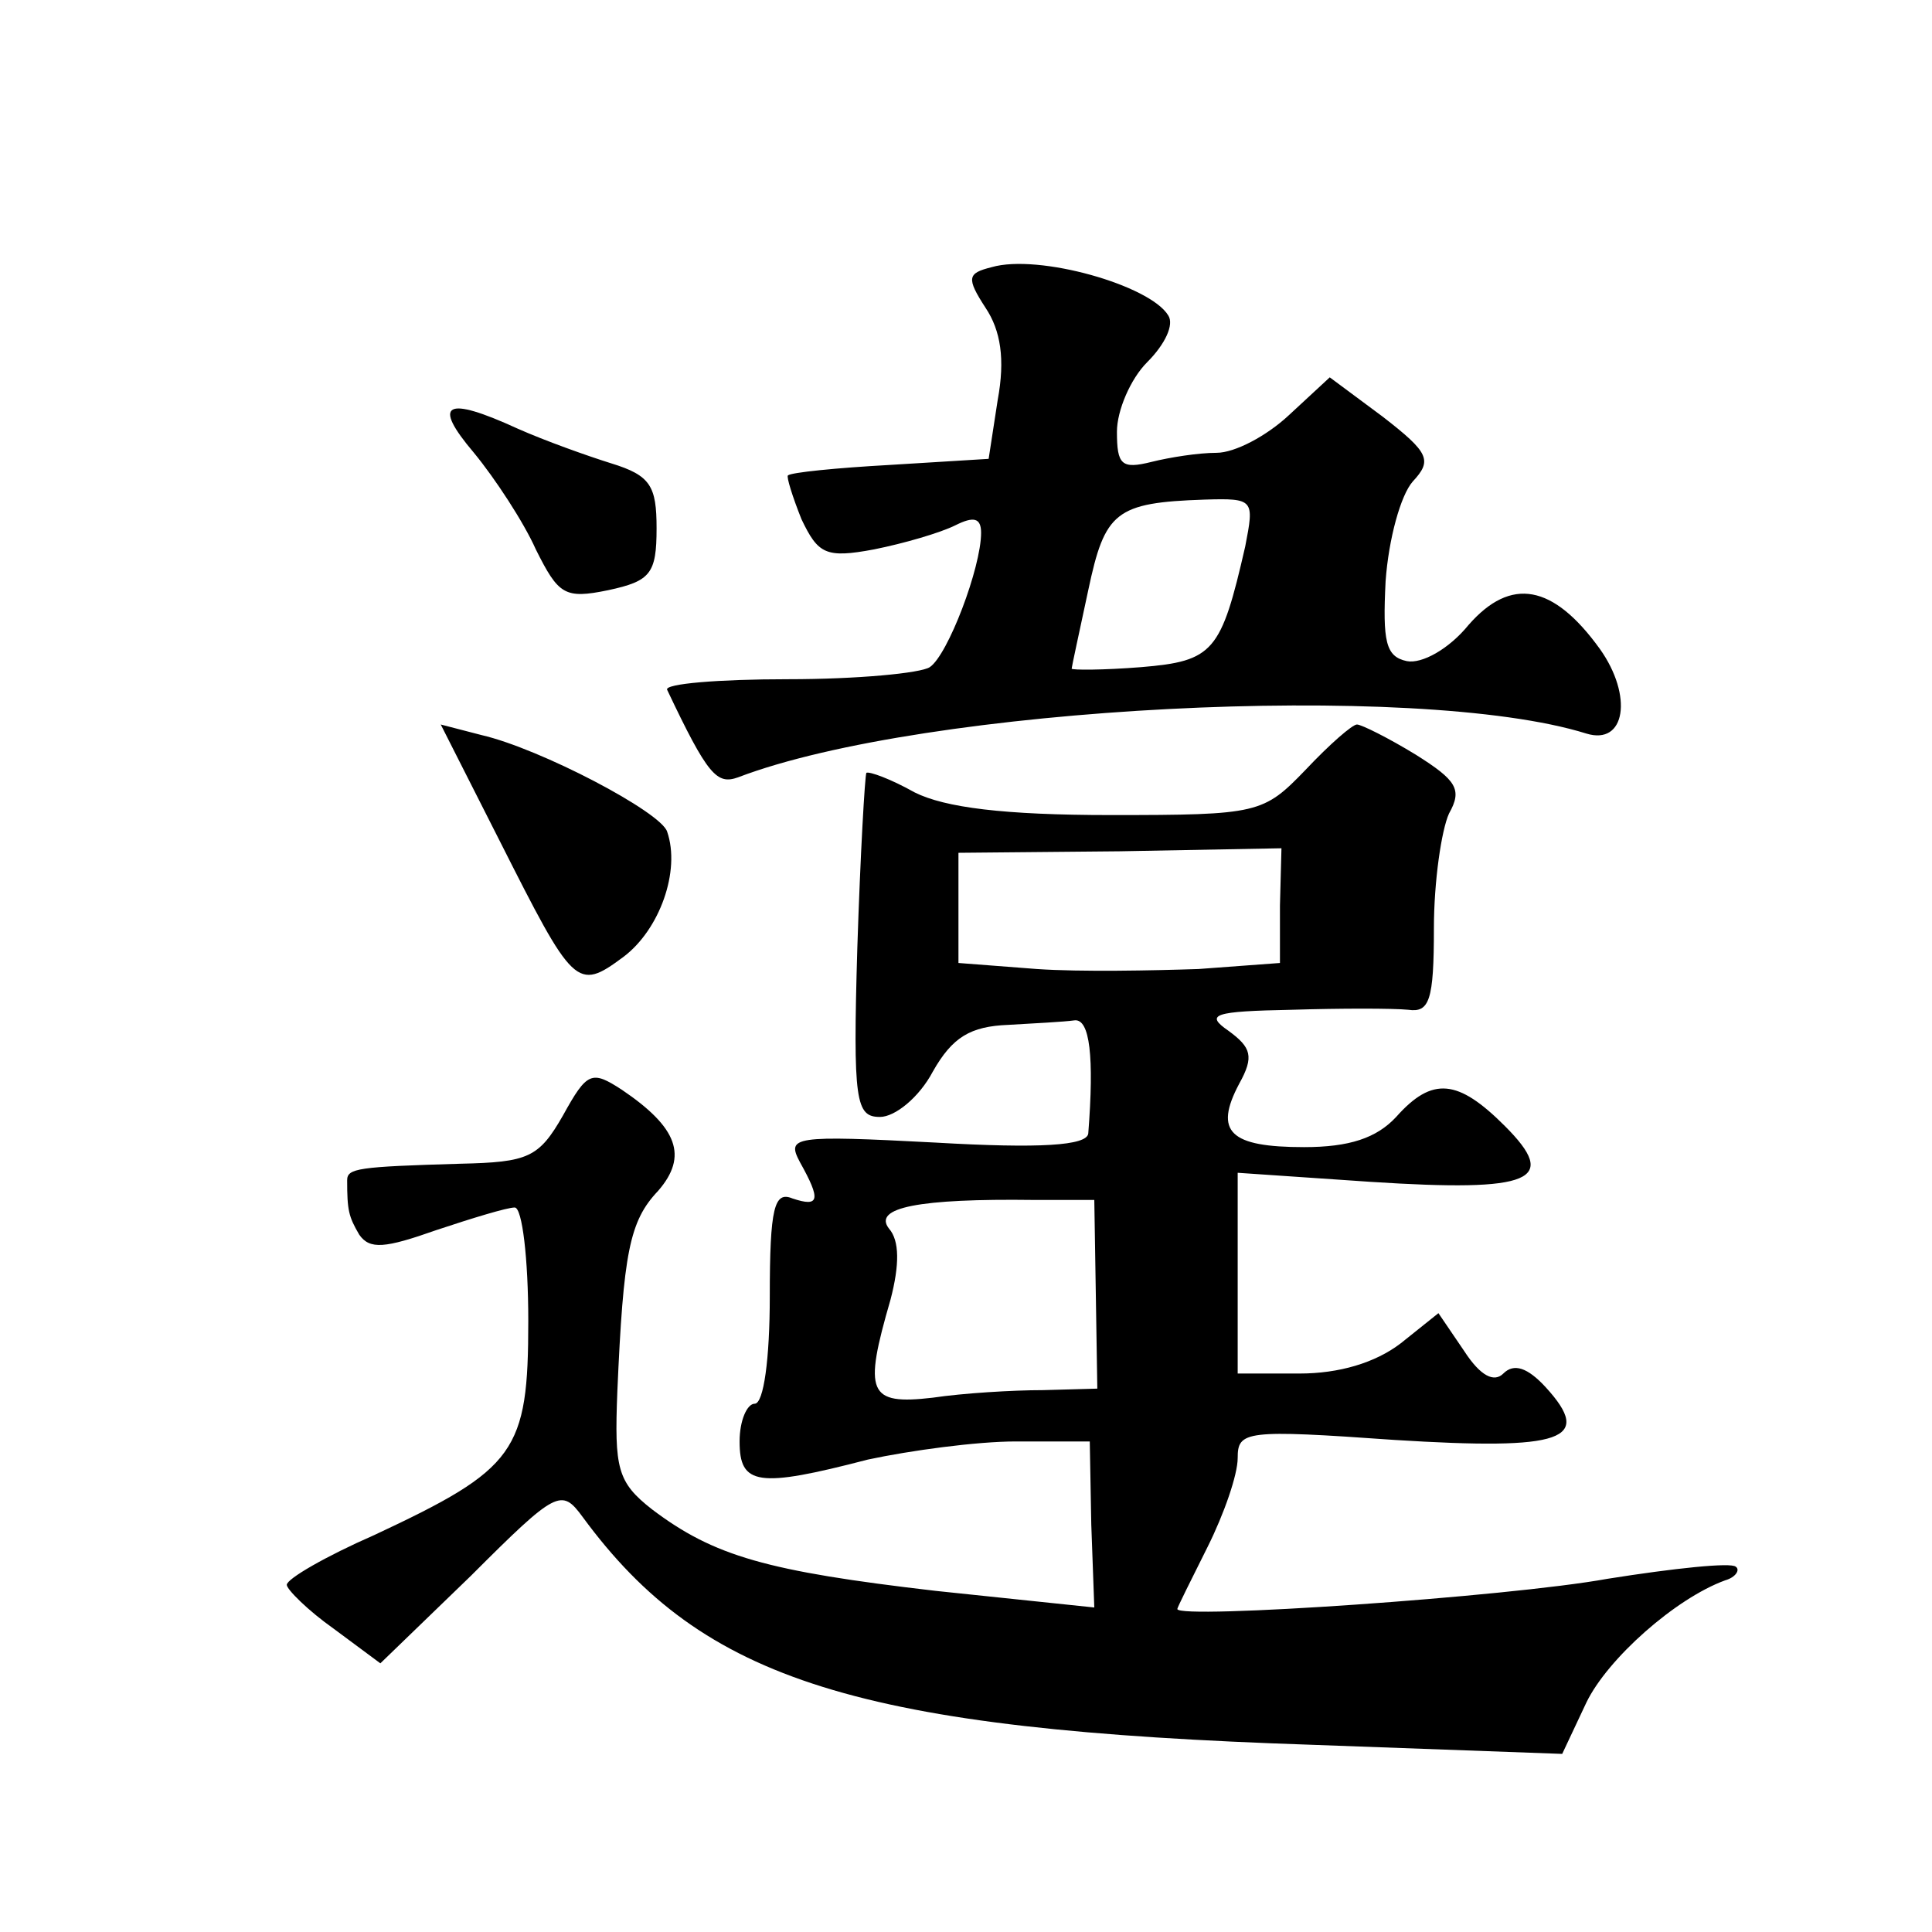 <?xml version="1.0" standalone="no"?>
<!DOCTYPE svg PUBLIC "-//W3C//DTD SVG 20010904//EN"
 "http://www.w3.org/TR/2001/REC-SVG-20010904/DTD/svg10.dtd">
<svg version="1.0" xmlns="http://www.w3.org/2000/svg"
 width="128pt" height="128pt" viewBox="0 0 128 128"
 preserveAspectRatio="xMidYMid meet">
<g transform="translate(0,128) scale(0.1,-0.1)"
fill="#0" stroke="none">
<path d="M657 1103 c-16 -4 -17 -7 -4 -27 10 -15 13 -34 8 -61 l-6 -39 -65 -4 c-36
-2 -66 -5 -68 -7 -1 -1 3 -14 9 -29 11 -23 16 -26 48 -20 20 4 44 11 54 16 12 6
17 5 17 -5 0 -23 -22 -81 -34 -89 -6 -4 -48 -8 -94 -8 -46 0 -82 -3 -80 -7 27 -57
33 -63 47 -58 123 47 450 64 562 29 26 -8 31 25 9 56 -31 43 -59 48 -87 16 -13
-16 -31 -26 -41 -24 -14 3 -16 13 -14 53 2 28 10 57 18 66 13 14 11 19 -20 43 l-35
26 -27 -25 c-15 -14 -36 -25 -48 -25 -12 0 -31 -3 -43 -6 -20 -5 -23 -2 -23 20
0 14 9 35 20 46 12 12 18 25 14 31 -12 20 -86 41 -117 32z m168 -185 c-16 -70 -21
-76 -69 -80 -25 -2 -46 -2 -46 -1 0 1 5 24 11 52 11 52 18 58 77 60 33 1 33 0 27
-31z M314 980 c14 -17 33 -46 41 -64 15 -30 19 -33 48 -27 28 6 32 11 32 41 0 28
-4 35 -30 43 -16 5 -44 15 -62 23 -48 22 -57 17 -29 -16z M331 723 c49 -97 51 -100
82 -77 24 18 38 57 29 83 -4 13 -84 55 -123 64 l-27 7 39 -77z M865 770 c-28 -29
-31 -30 -129 -30 -71 0 -110 5 -130 15 -16 9 -30 14 -32 13 -1 -2 -4 -54 -6 -116
-3 -102 -1 -112 15 -112 10 0 26 13 35 30 13 23 25 30 50 31 17 1 37 2 44 3 10
1 13 -24 9 -75 -1 -8 -32 -10 -101 -6 -95 5 -99 4 -90 -13 14 -25 13 -30 -5 -24
-12 5 -15 -6 -15 -65 0 -41 -4 -71 -10 -71 -5 0 -10 -11 -10 -25 0 -29 12 -31 85
-12 28 6 72 12 98 12 l49 0 1 -55 2 -55 -105 11 c-112 13 -147 23 -188 54 -23 18
-25 27 -23 78 4 92 8 113 27 133 20 23 13 42 -24 67 -20 13 -23 12 -39 -17 -16
-28 -23 -31 -68 -32 -68 -2 -75 -3 -75 -11 0 -20 1 -24 8 -36 7 -10 17 -9 51 3
24 8 47 15 52 15 5 0 9 -34 9 -75 0 -87 -8 -98 -102 -142 -32 -14 -58 -29 -58 -33
0 -3 14 -17 31 -29 l31 -23 60 58 c57 57 60 58 74 39 80 -109 183 -141 484 -151
l165 -6 16 34 c14 29 59 69 92 81 7 2 10 7 7 9 -3 3 -41 -1 -85 -8 -66 -12 -285
-27 -285 -20 0 1 9 19 20 41 11 22 20 48 20 59 0 18 5 19 104 12 112 -7 132 0 100
35 -12 13 -21 16 -28 9 -6 -6 -15 -2 -26 15 l-17 25 -25 -20 c-17 -13 -41 -20 -67
-20 l-41 0 0 66 0 67 88 -6 c108 -7 125 1 89 37 -31 31 -48 33 -72 6 -13 -14 -31
-20 -61 -20 -49 0 -60 10 -43 42 10 18 8 24 -7 35 -16 11 -10 13 42 14 32 1 67
1 77 0 14 -2 17 6 17 54 0 31 5 65 10 76 9 16 5 22 -22 39 -18 11 -36 20 -39 20
-3 0 -18 -13 -34 -30z m-17 -90 l0 -38 -54 -4 c-30 -1 -78 -2 -107 0 l-52 4 0 36
0 37 107 1 107 2 -1 -38z m-122 -257 l1 -63 -36 -1 c-20 0 -53 -2 -73 -5 -43 -5
-46 3 -28 65 6 23 6 39 -1 47 -11 14 20 20 96 19 l40 0 1 -62z"/>
</g>
</svg>
